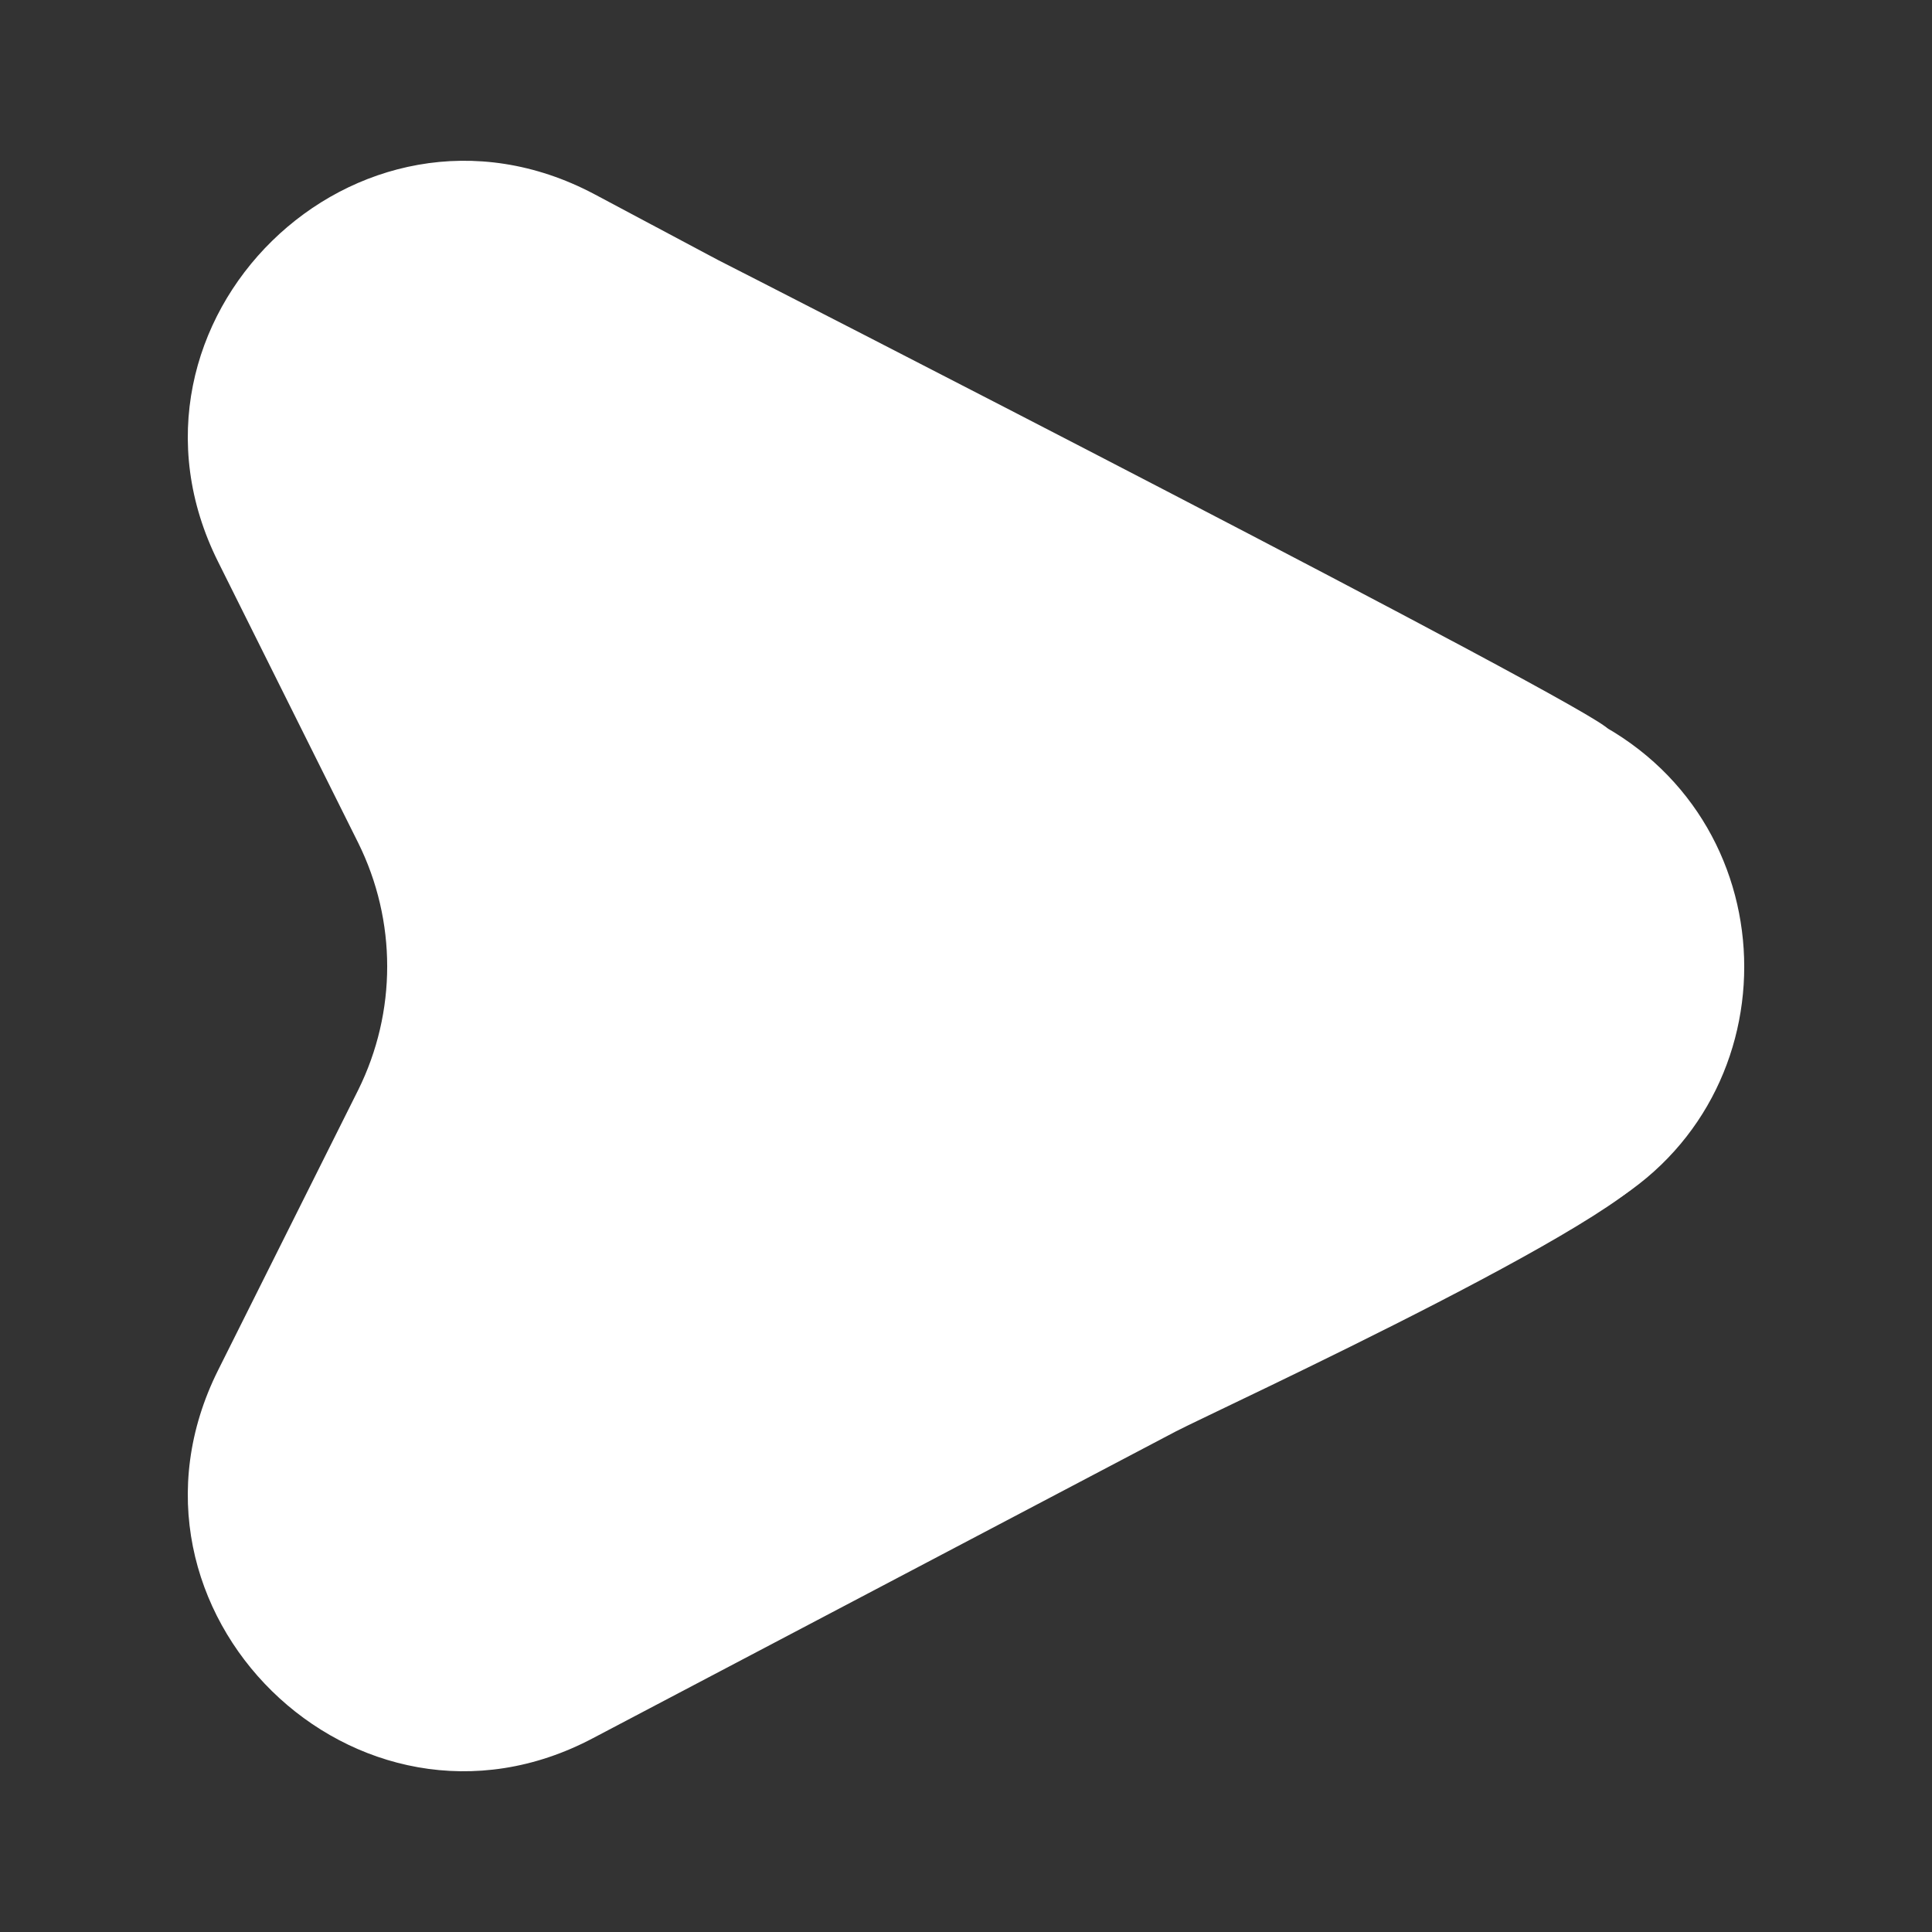 <svg width="54" height="54" viewBox="0 0 54 54" fill="none" xmlns="http://www.w3.org/2000/svg">
<rect x="0" y="0" width="54" height="54" fill="#333333" stroke="none"/>
<path d="M6.097 38.295L10.012 30.465C11.092 28.283 11.092 25.74 10.012 23.558L6.097 15.705C2.745 9 9.967 1.913 16.605 5.423L20.07 7.268C20.565 7.515 44.745 19.887 44.947 20.382L46.248 32.379C46.766 33.549 33.997 39.42 32.872 40.005L16.582 48.578C9.967 52.088 2.745 45 6.097 38.295Z" fill="white"/>
<path d="M36.697 35.1L28.305 16.47C27.36 14.377 29.61 12.262 31.635 13.342L44.617 20.183C50.13 23.085 50.13 30.96 44.617 33.862L40.027 36.27C38.79 36.9 37.282 36.383 36.697 35.1Z" fill="white"/>
</svg>
